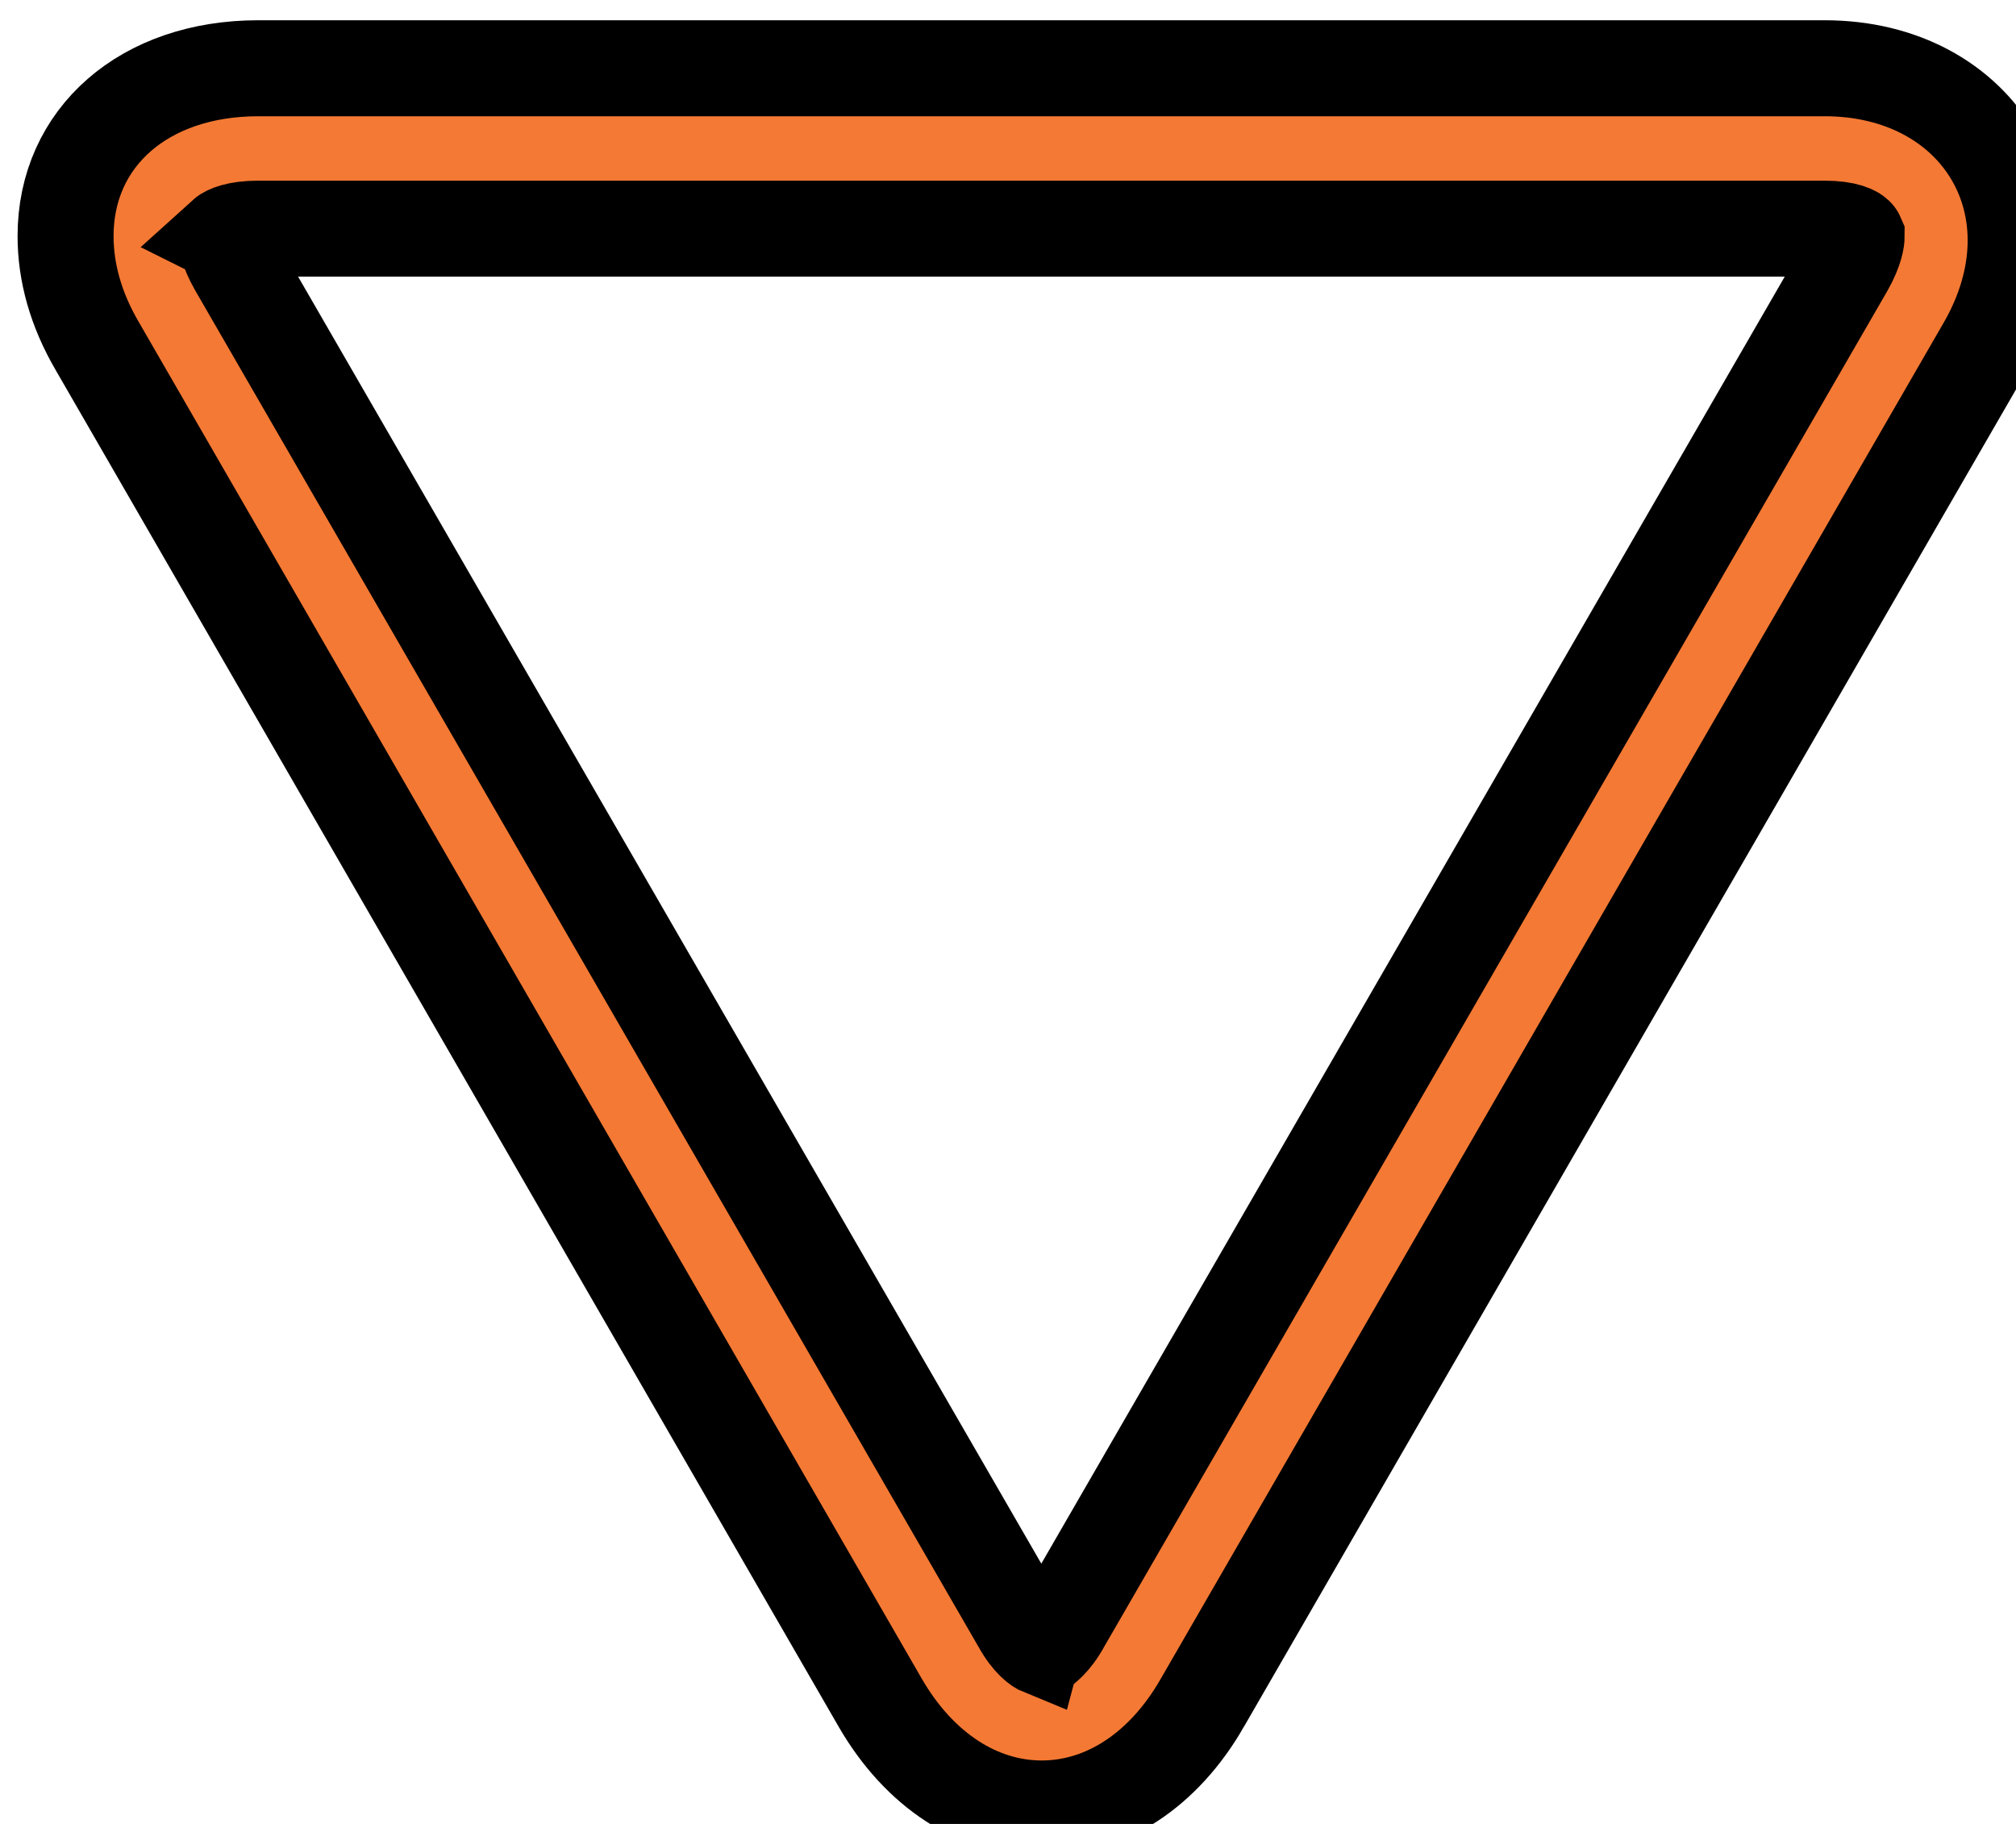 <svg width="21" height="19" xmlns="http://www.w3.org/2000/svg">

 <g>
  <title>background</title>
  <rect fill="none" id="canvas_background" height="402" width="582" y="-1" x="-1"/>
 </g>
 <g>
  <title>Layer 1</title>
  <path stroke="null" id="svg_1" d="m12.522,17.742l8.158,-14.131c0.83,-1.44 -0.058,-2.9 -1.673,-2.9l-16.318,0c-1.185,0 -2.006,0.718 -2.006,1.748c0,0.379 0.107,0.765 0.331,1.148l8.16,14.139c0.404,0.694 1.017,1.093 1.677,1.093c0.66,0 1.27,-0.399 1.671,-1.097l0,0zm-1.897,-0.838l-8.16,-14.131c-0.103,-0.179 -0.111,-0.287 -0.111,-0.314l-0.01,-0.005c0.021,-0.019 0.121,-0.072 0.345,-0.072l16.318,0c0.222,0 0.321,0.053 0.333,0.081c0,0.023 -0.008,0.131 -0.111,0.314l-8.16,14.127c-0.106,0.196 -0.207,0.252 -0.212,0.263c-0.027,-0.011 -0.124,-0.067 -0.232,-0.263l0,0z" fill="#f47934" fill-rule="evenodd"/>
 </g>
</svg>